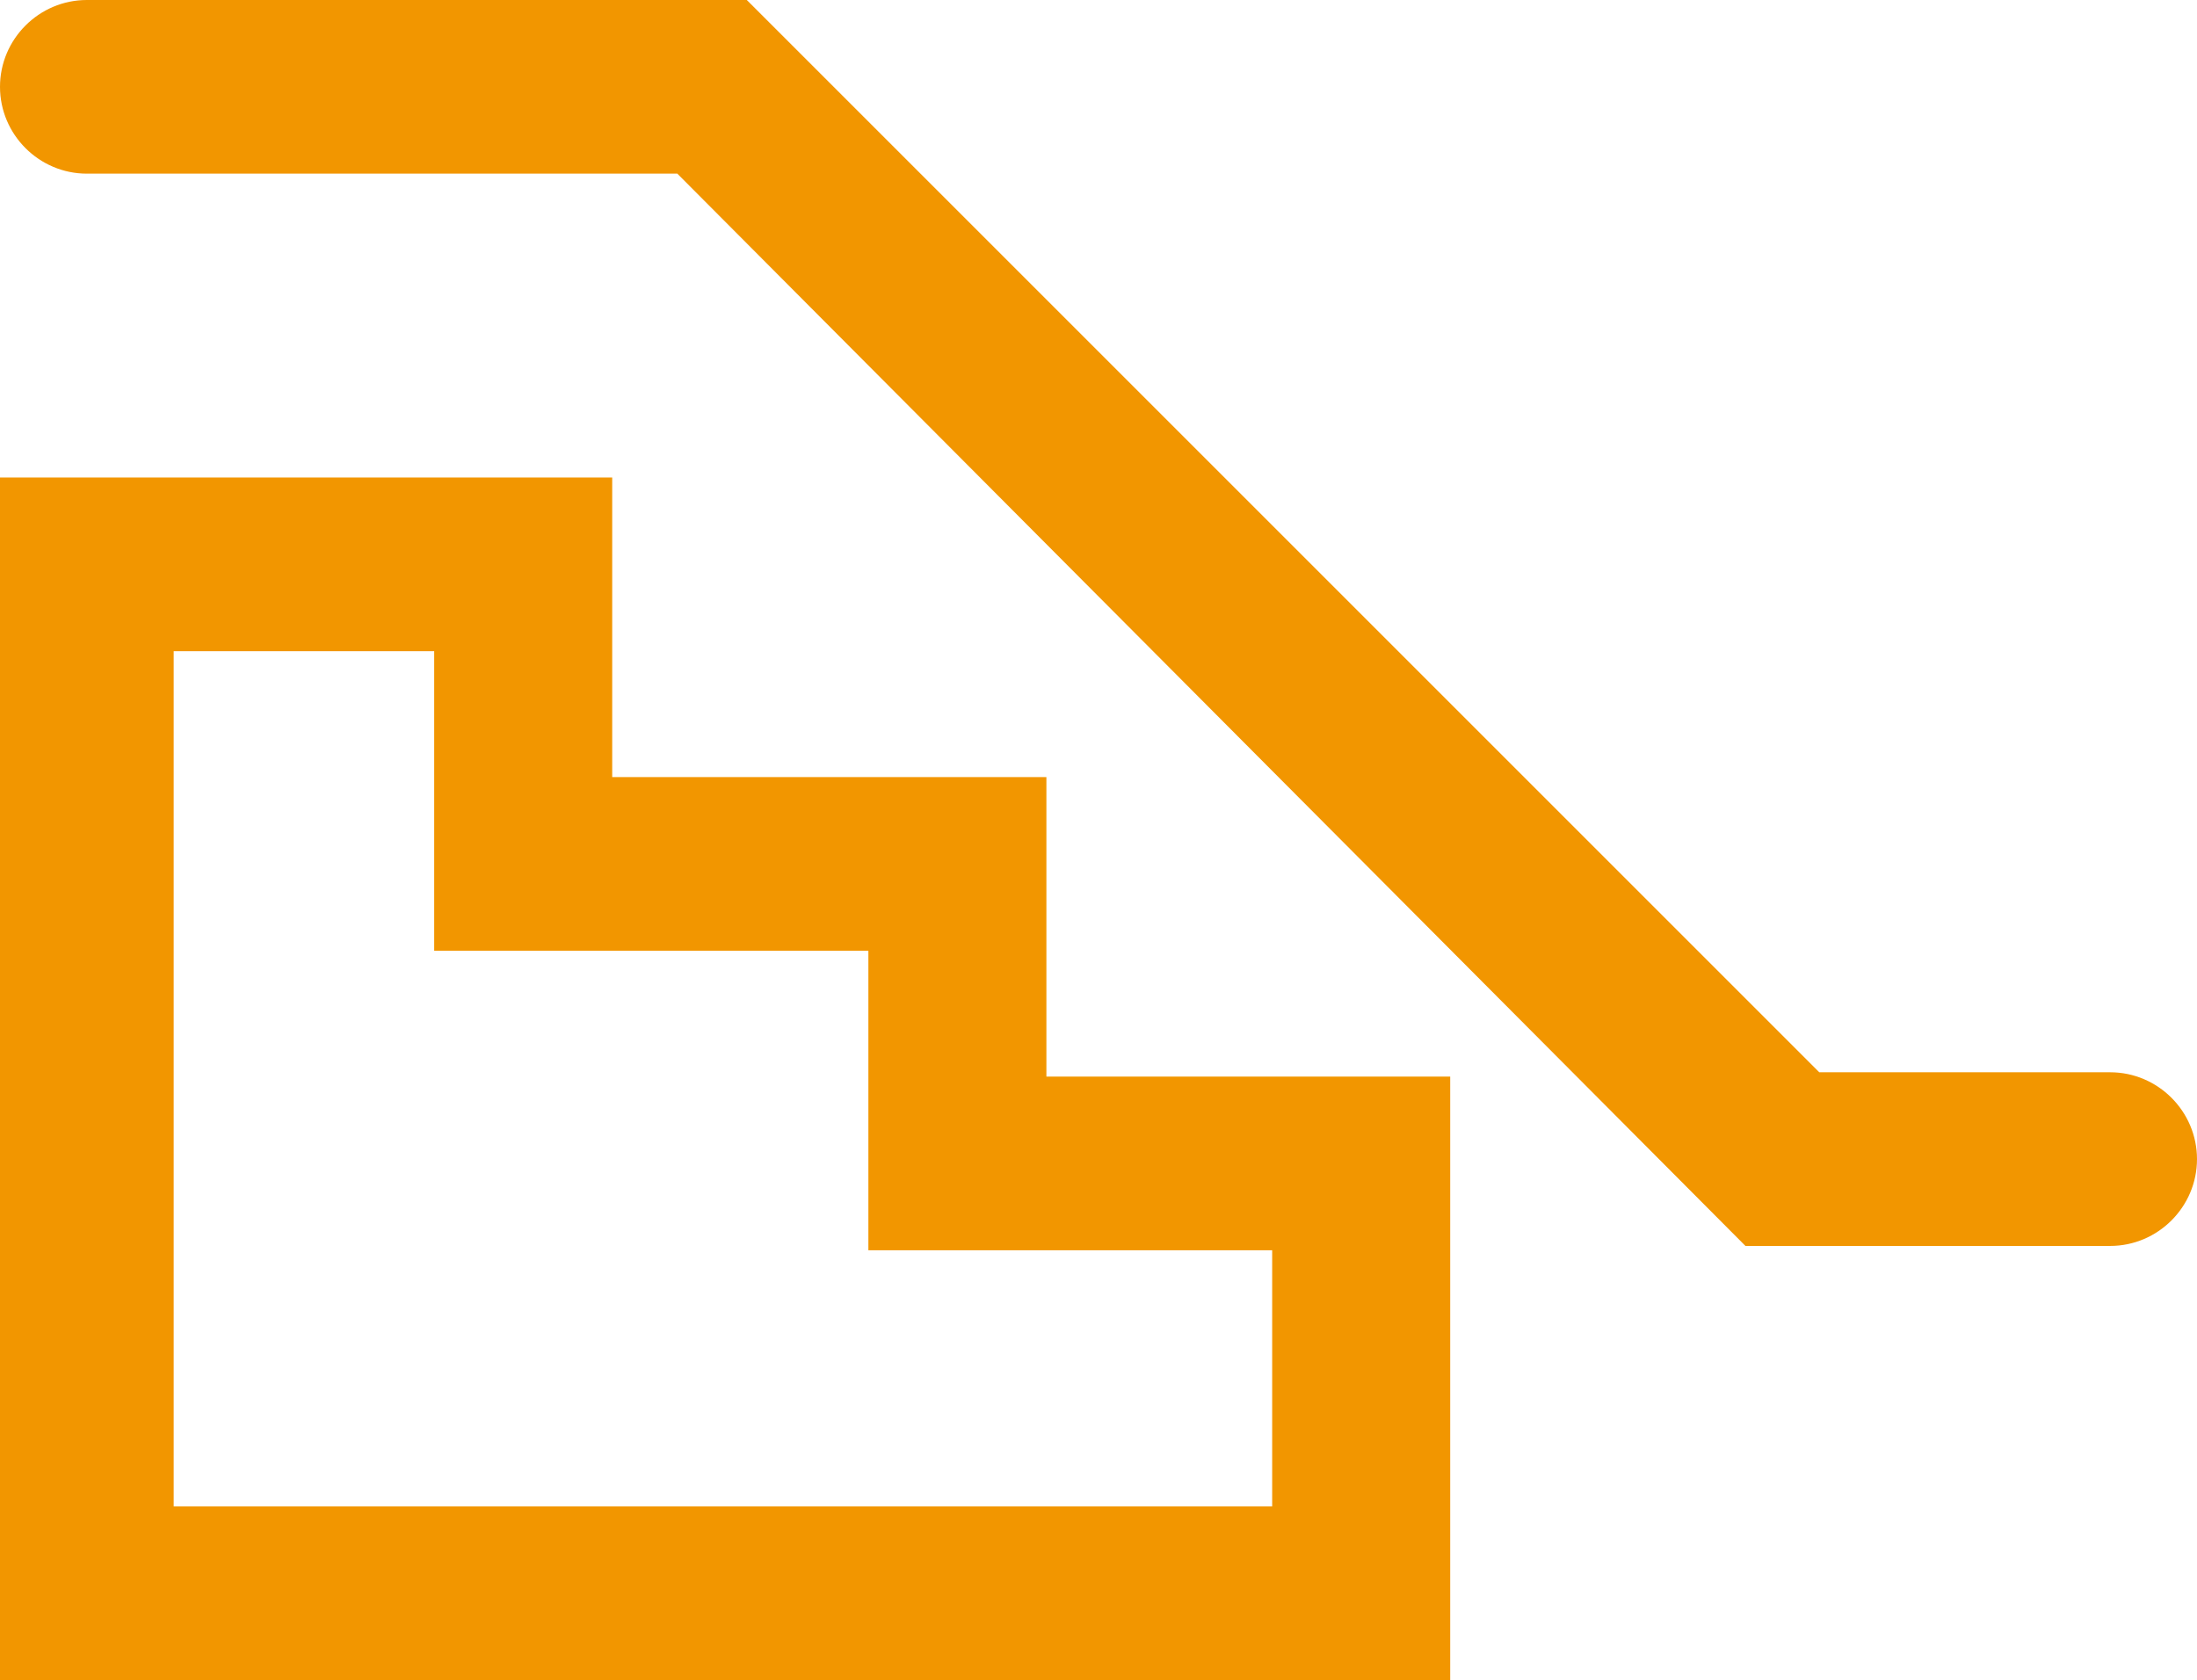 <?xml version="1.0" encoding="utf-8"?>
<!-- Generator: Adobe Illustrator 21.1.0, SVG Export Plug-In . SVG Version: 6.00 Build 0)  -->
<svg version="1.1" id="レイヤー_1" xmlns="http://www.w3.org/2000/svg" xmlns:xlink="http://www.w3.org/1999/xlink" x="0px"
	 y="0px" viewBox="0 0 50.6 38.7" style="enable-background:new 0 0 50.6 38.7;" xml:space="preserve">
<style type="text/css">
	.st0{fill:#F29600;}
</style>
<g>
	<path class="st0" d="M48.6,28.7h-8.4L15.6,4H2C0.9,4,0,3.1,0,2s0.9-2,2-2h15.2l24.7,24.7h6.7c1.1,0,2,0.9,2,2S49.7,28.7,48.6,28.7z
		"/>
	<path class="st0" d="M33.3,38.7H0V11h14.1v6.9h10v6.9h9.3V38.7z M4,34.7h25.3v-5.9h-9.3v-6.9h-10V15H4V34.7z"/>
</g>
</svg>
